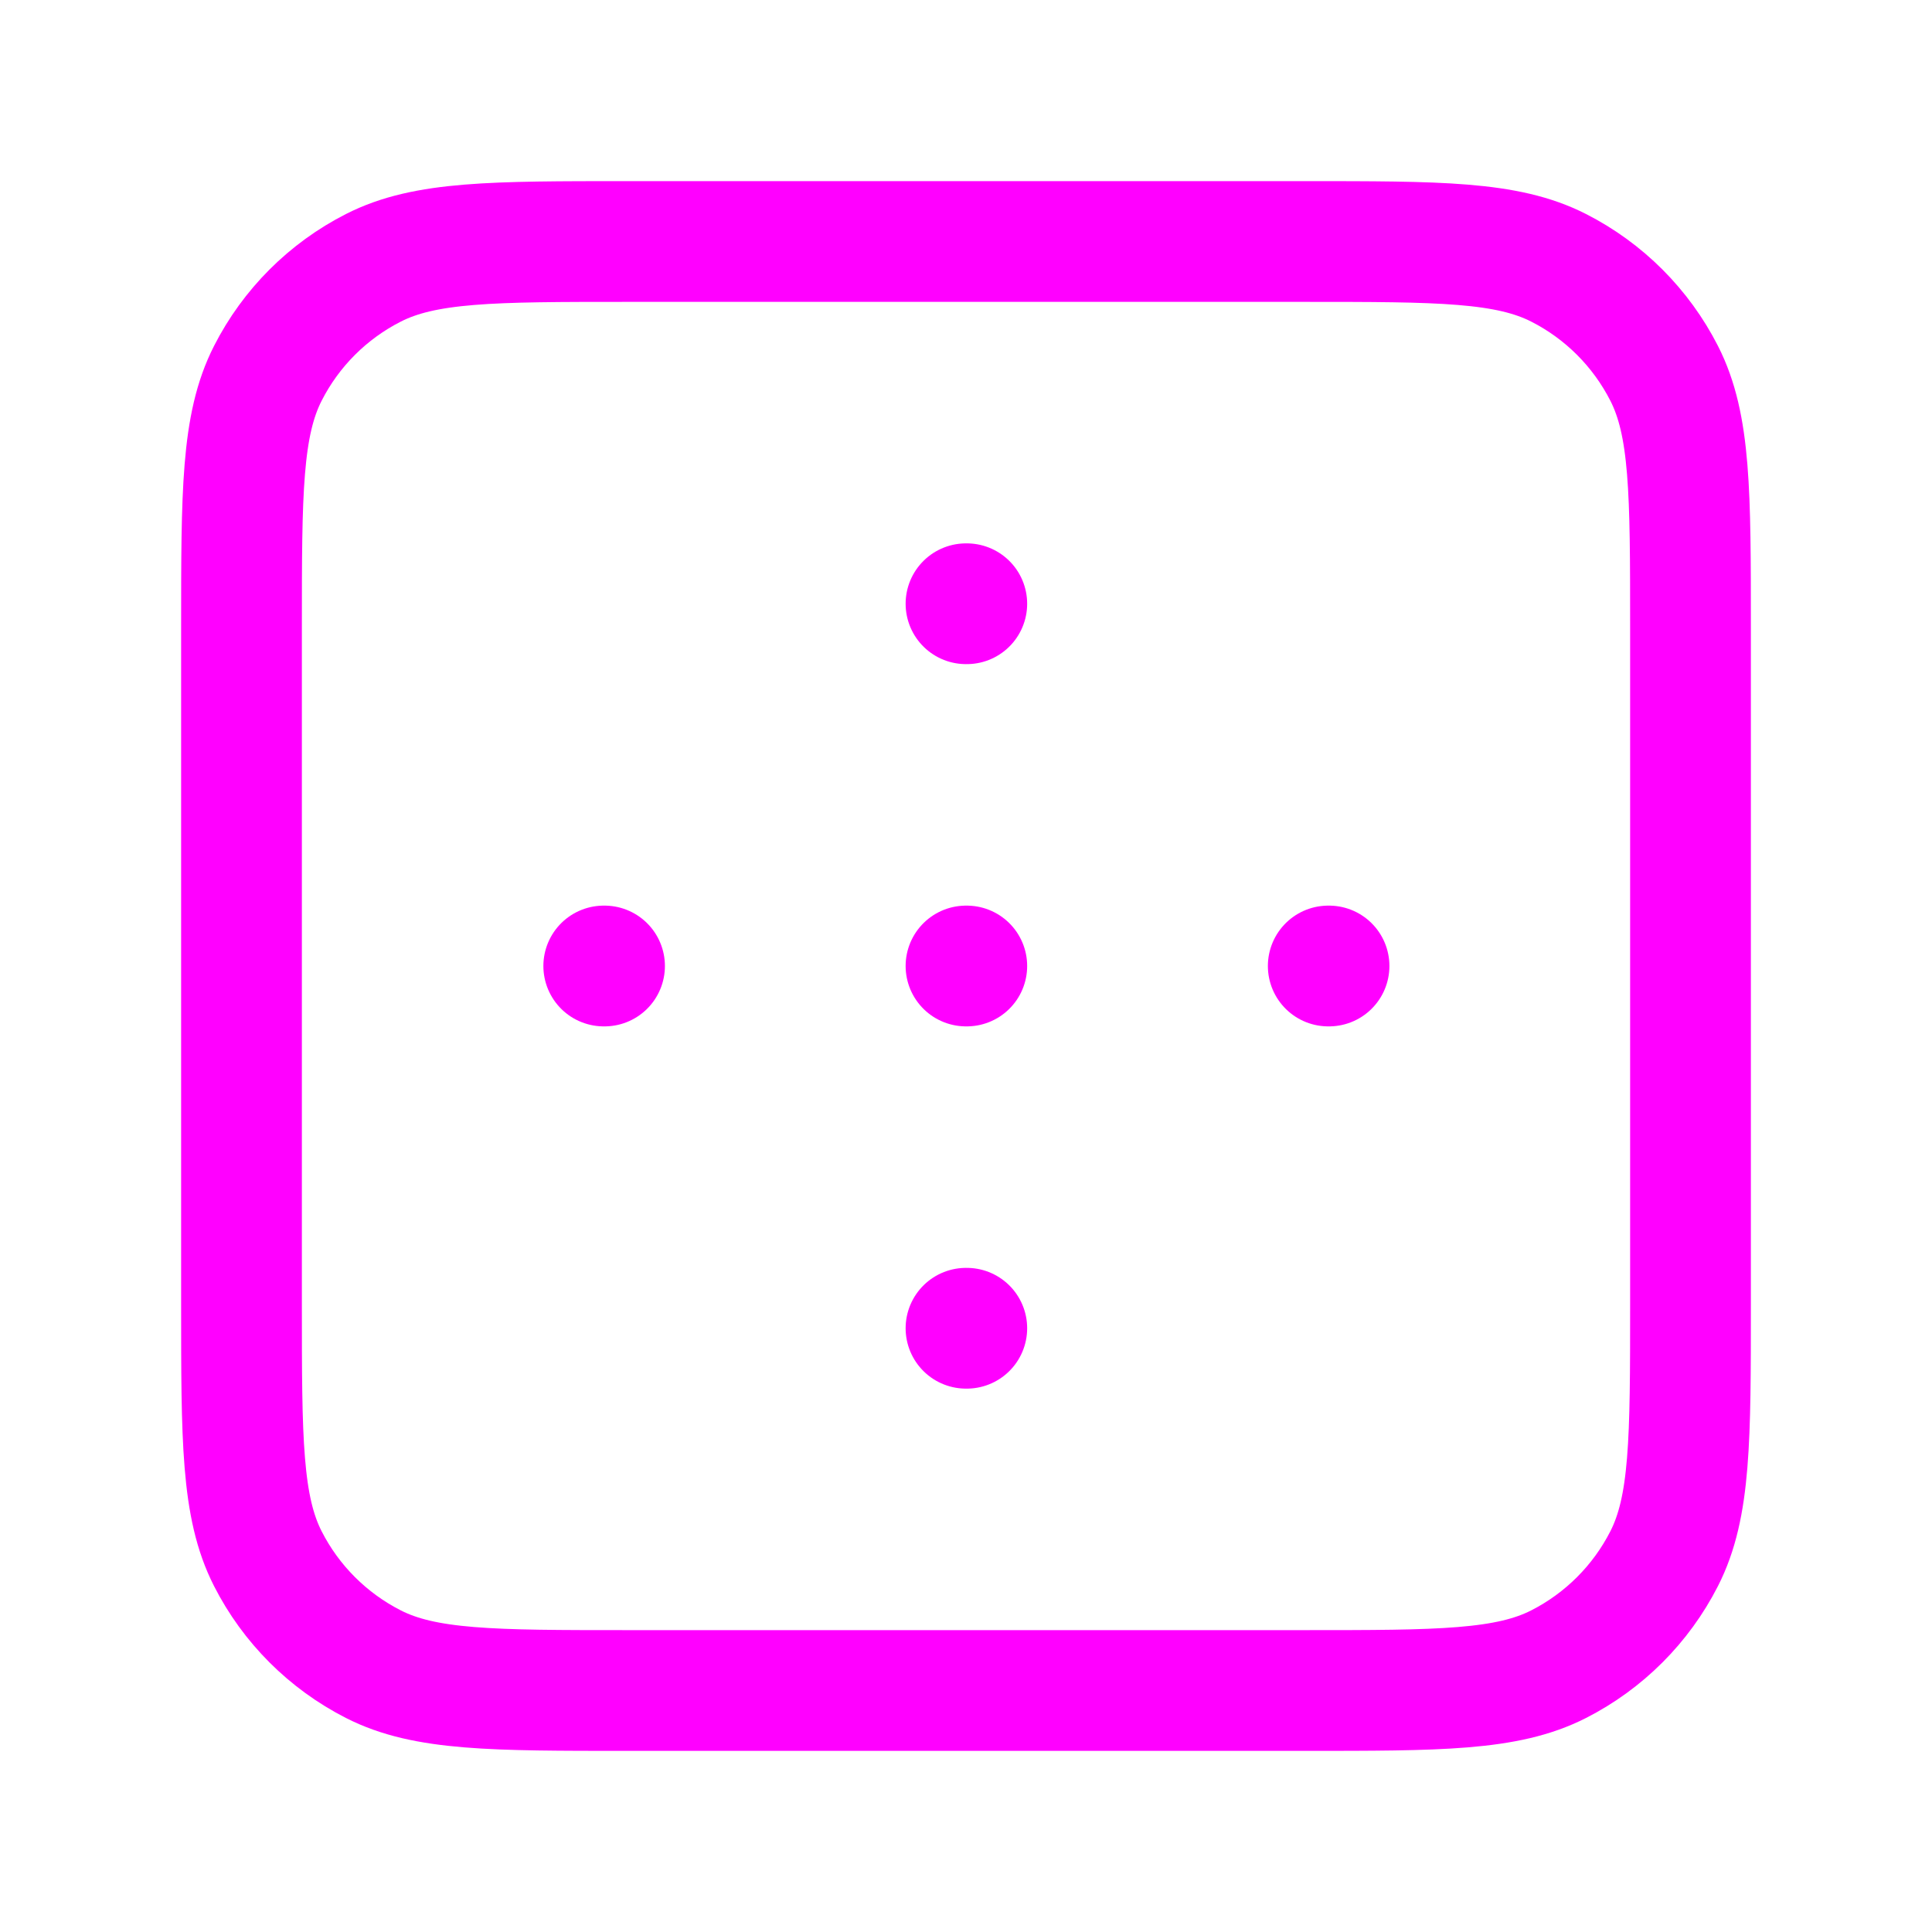 <svg xmlns="http://www.w3.org/2000/svg" width="32" height="32" viewBox="0 0 32 32" fill="none"><path d="M10 16H10.013M22 16H22.013M16 16H16.013M16 22H16.013M16 10H16.013M4 10.4L4 21.6C4 23.84 4 24.96 4.436 25.816C4.819 26.569 5.431 27.18 6.184 27.564C7.04 28 8.16 28 10.4 28H21.6C23.84 28 24.96 28 25.816 27.564C26.569 27.18 27.18 26.569 27.564 25.816C28 24.96 28 23.84 28 21.6V10.4C28 8.16 28 7.04 27.564 6.184C27.18 5.431 26.569 4.819 25.816 4.436C24.96 4 23.84 4 21.6 4L10.4 4C8.16 4 7.04 4 6.184 4.436C5.431 4.819 4.819 5.431 4.436 6.184C4 7.04 4 8.16 4 10.4Z" stroke="#FF00FF" stroke-width="2" stroke-linecap="round" stroke-linejoin="round"></path></svg>